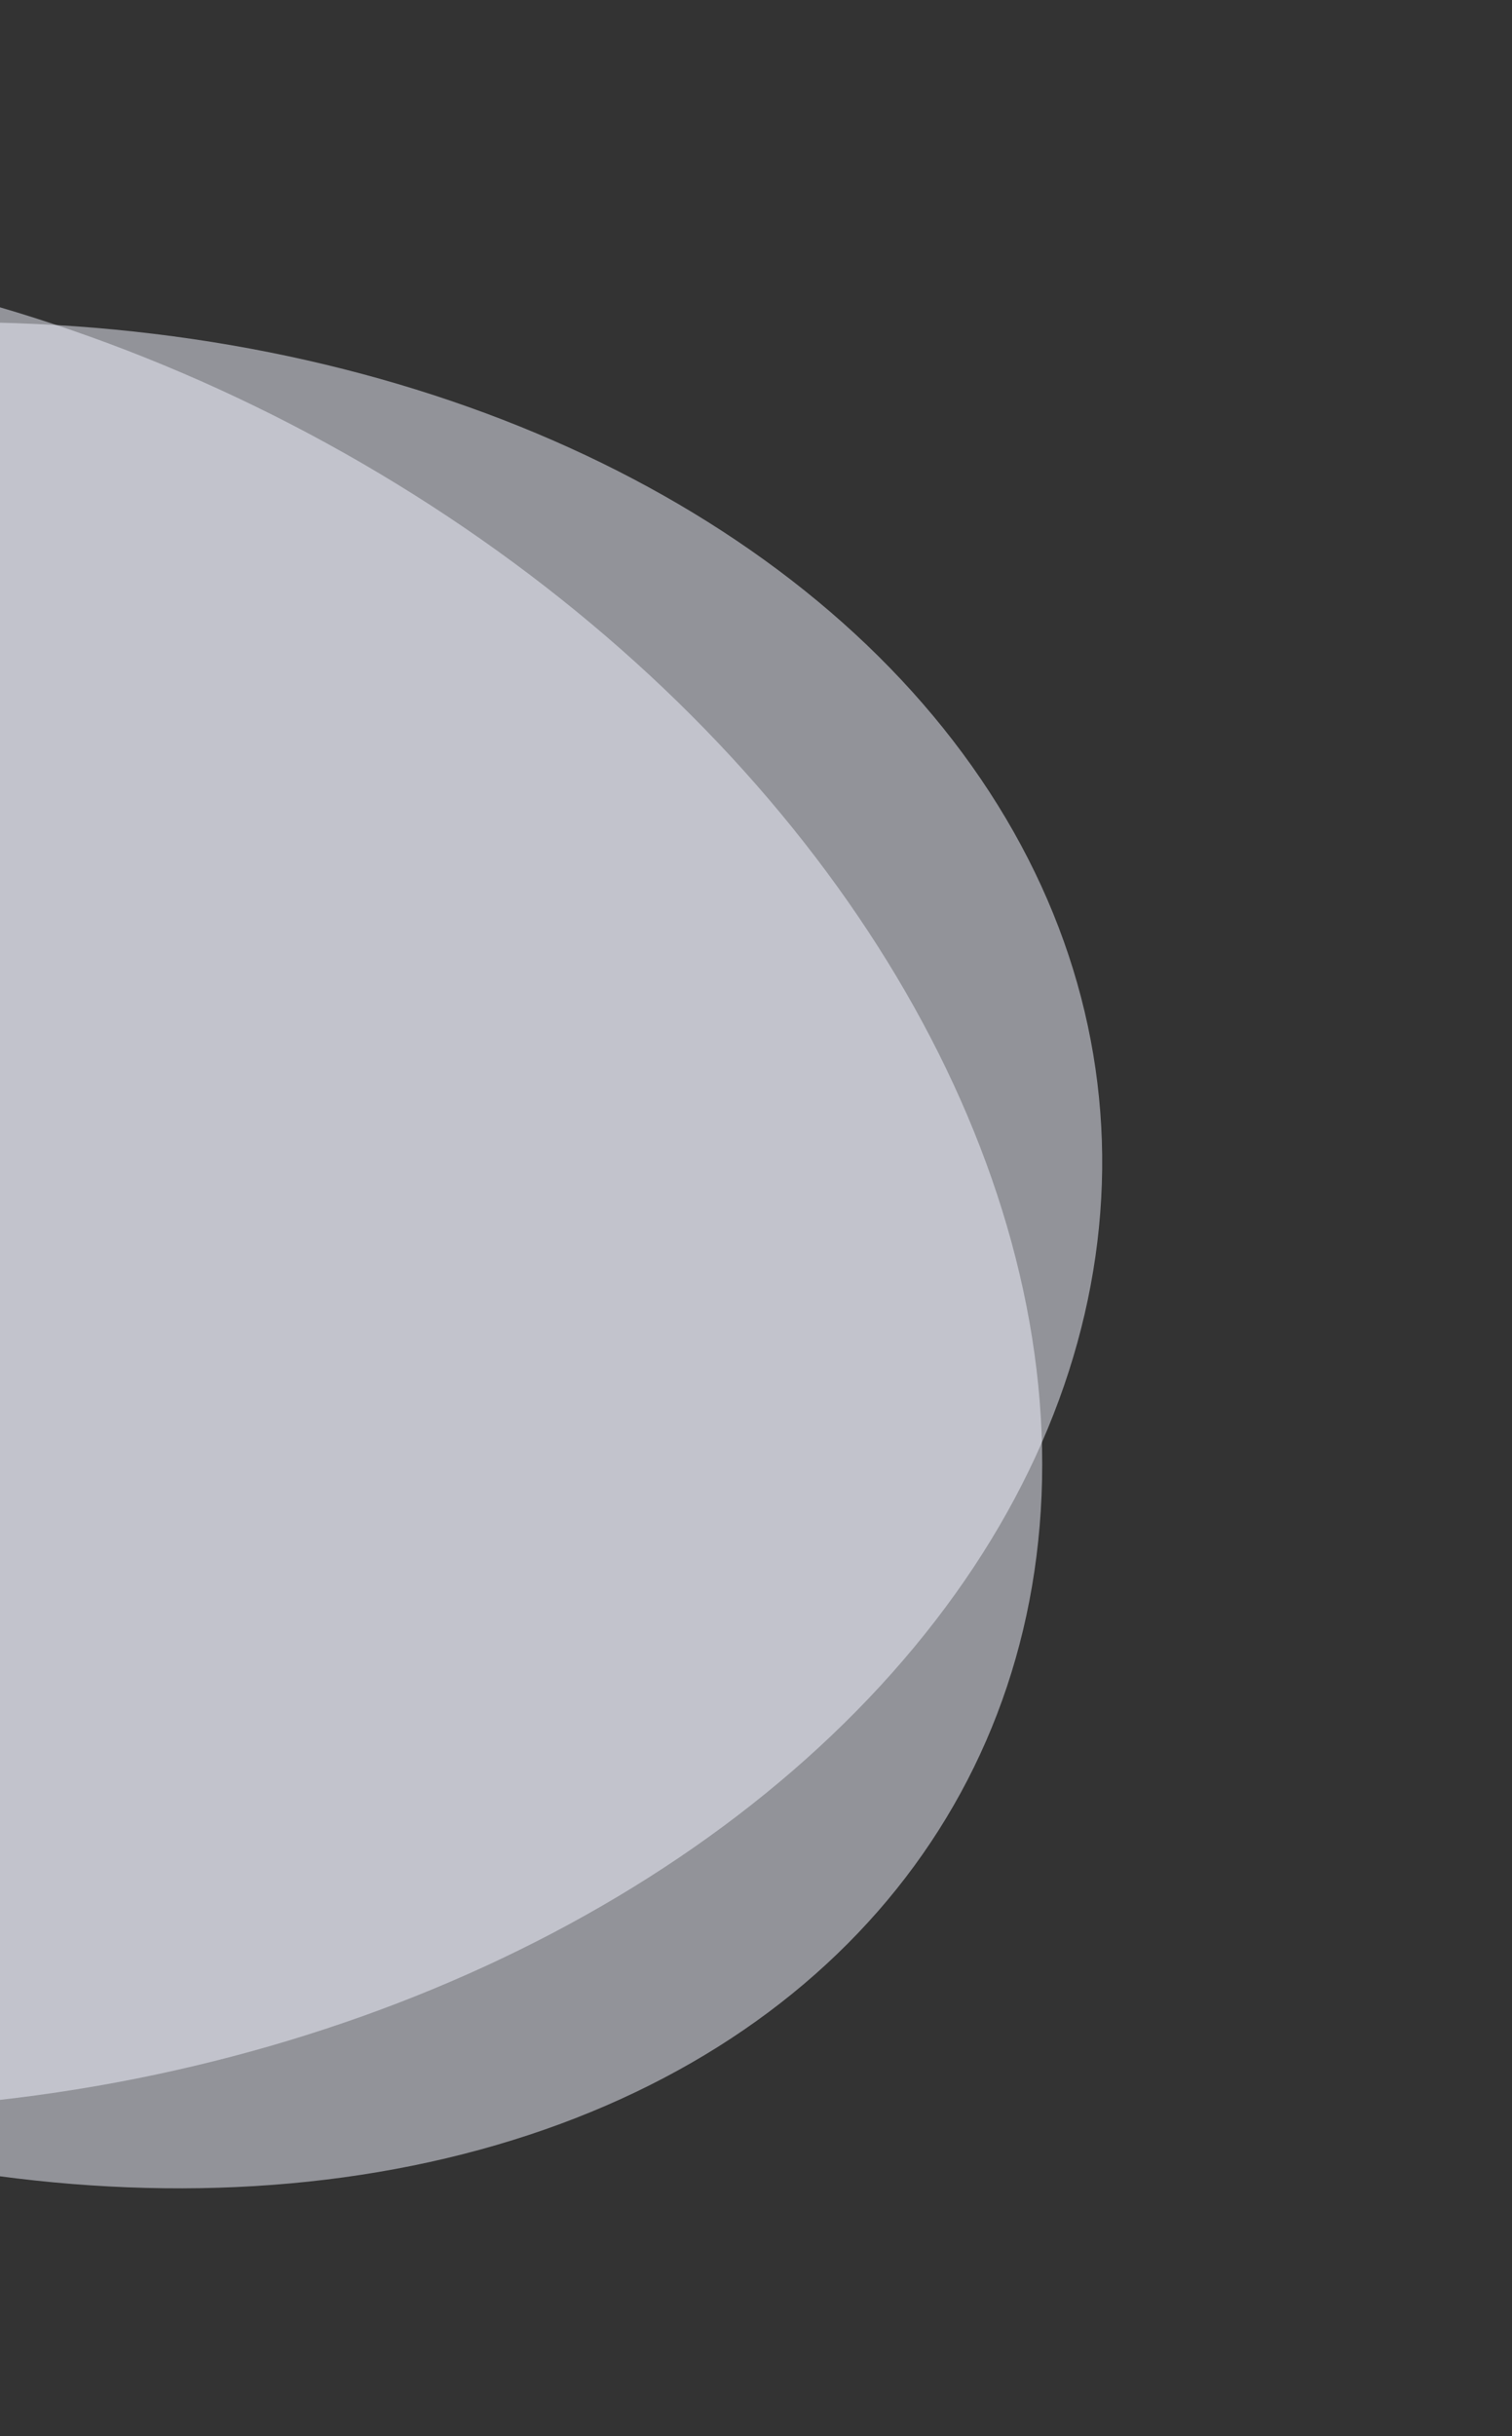 <svg xmlns="http://www.w3.org/2000/svg" width="352" height="567" viewBox="0 0 352 567" fill="none"><rect x="0" y="0" width="352" height="567" fill="#333333" stroke="none"/><ellipse opacity="0.5" cx="274.474" cy="219.491" rx="274.474" ry="219.491" transform="matrix(0.981 0.196 0.02 1 -300.311 10.076)" fill="#F2F4FF"></ellipse><ellipse opacity="0.5" cx="274.474" cy="219.491" rx="274.474" ry="219.491" transform="matrix(0.929 -0.371 0.562 0.827 -405 203.435)" fill="#F2F4FF"></ellipse></svg>